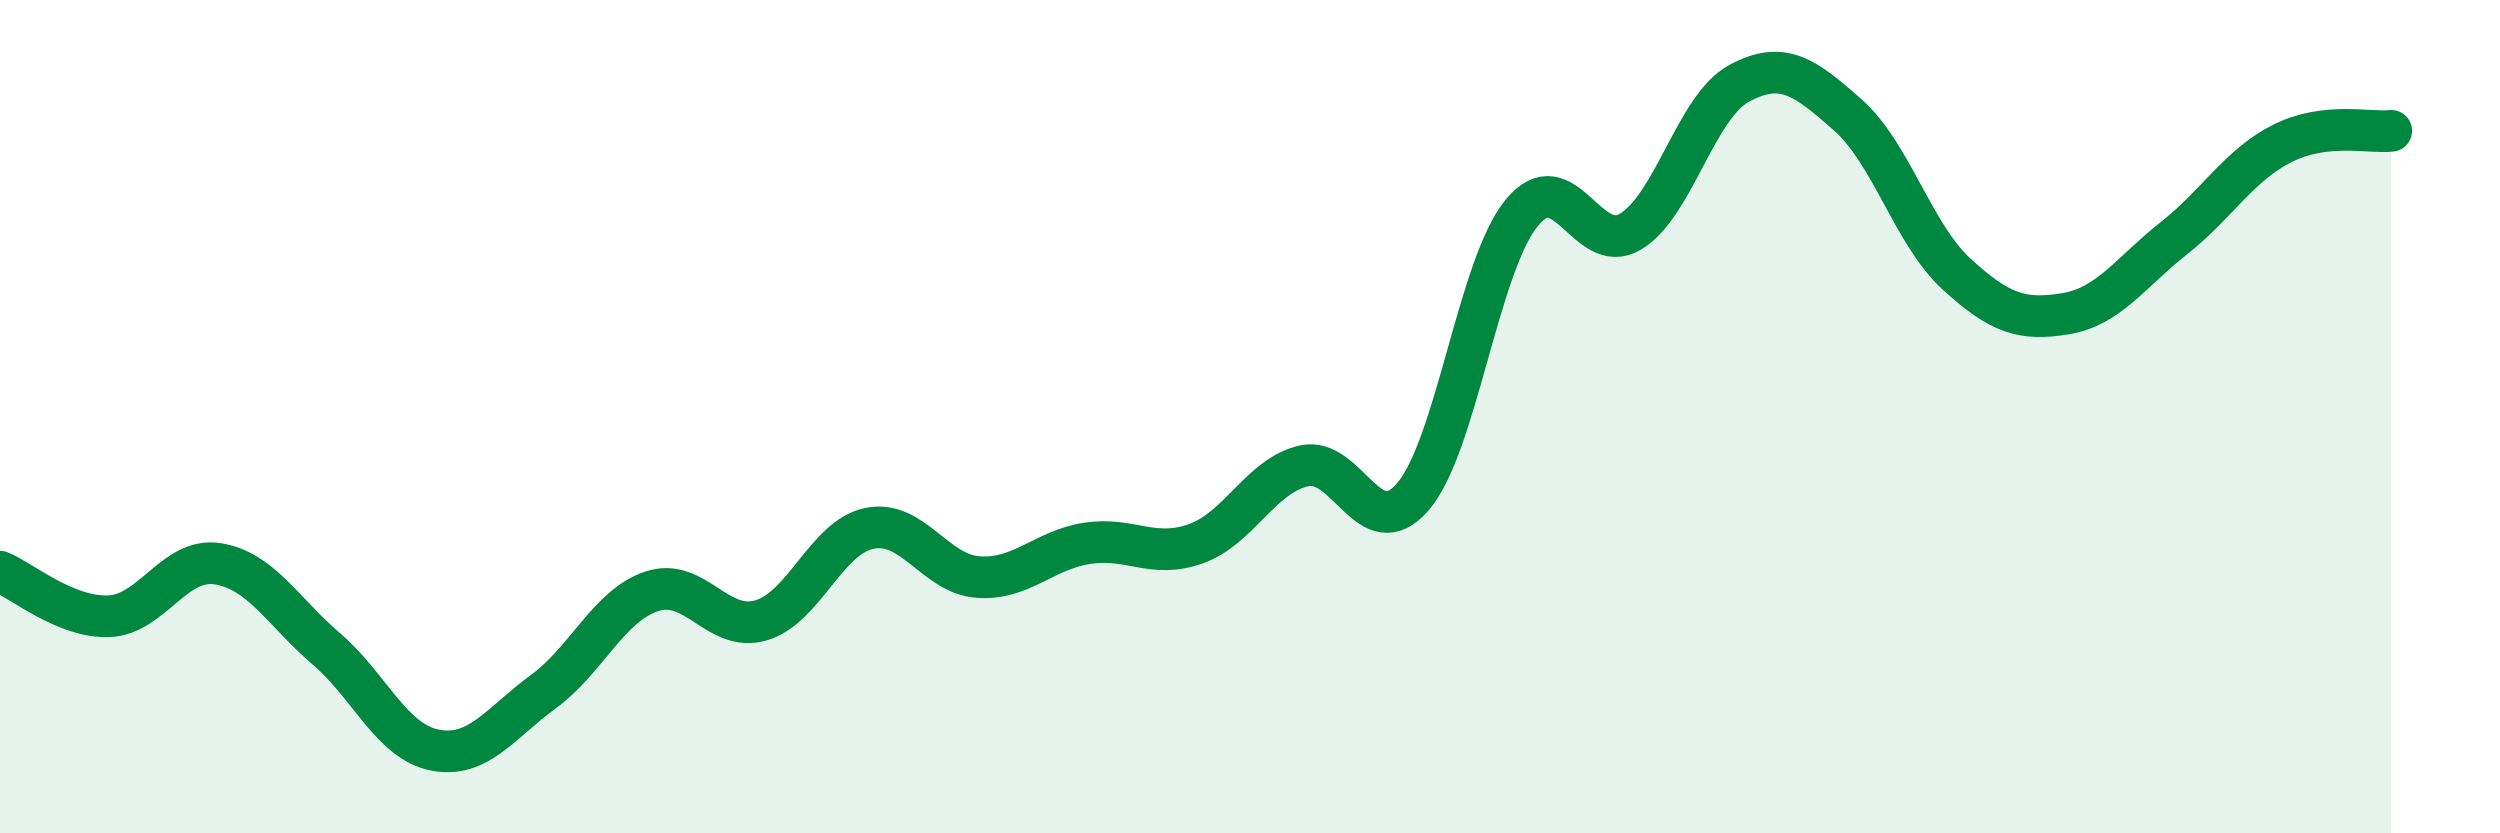 
    <svg width="60" height="20" viewBox="0 0 60 20" xmlns="http://www.w3.org/2000/svg">
      <path
        d="M 0,13.72 C 0.52,13.93 1.57,14.83 2.61,14.79 C 3.65,14.75 4.18,13.37 5.22,13.53 C 6.26,13.69 6.79,14.68 7.83,15.57 C 8.87,16.46 9.39,17.79 10.43,18 C 11.47,18.21 12,17.36 13.04,16.6 C 14.08,15.84 14.61,14.53 15.65,14.19 C 16.69,13.85 17.22,15.19 18.26,14.89 C 19.3,14.59 19.83,12.89 20.87,12.68 C 21.91,12.47 22.44,13.78 23.48,13.85 C 24.52,13.92 25.05,13.2 26.09,13.04 C 27.13,12.88 27.66,13.42 28.7,13.05 C 29.74,12.68 30.26,11.41 31.3,11.18 C 32.34,10.95 32.87,13.13 33.91,11.92 C 34.95,10.71 35.48,6.38 36.52,5.11 C 37.56,3.84 38.09,6.18 39.13,5.56 C 40.17,4.94 40.7,2.56 41.74,2 C 42.78,1.44 43.31,1.84 44.35,2.76 C 45.39,3.68 45.92,5.63 46.96,6.58 C 48,7.53 48.53,7.7 49.57,7.53 C 50.61,7.36 51.13,6.54 52.17,5.72 C 53.21,4.9 53.74,3.96 54.78,3.44 C 55.82,2.92 56.87,3.2 57.39,3.14L57.39 20L0 20Z"
        fill="#008740"
        opacity="0.1"
        stroke-linecap="round"
        stroke-linejoin="round"
      />
      <path
        d="M 0,13.72 C 0.52,13.93 1.57,14.83 2.61,14.79 C 3.65,14.75 4.18,13.37 5.22,13.53 C 6.26,13.69 6.79,14.68 7.83,15.57 C 8.87,16.46 9.39,17.79 10.43,18 C 11.47,18.21 12,17.36 13.04,16.6 C 14.08,15.84 14.61,14.53 15.65,14.19 C 16.69,13.85 17.22,15.19 18.26,14.89 C 19.3,14.59 19.83,12.89 20.87,12.68 C 21.91,12.47 22.44,13.78 23.48,13.85 C 24.52,13.92 25.05,13.2 26.09,13.04 C 27.13,12.88 27.66,13.42 28.7,13.05 C 29.74,12.68 30.26,11.41 31.3,11.18 C 32.34,10.95 32.87,13.13 33.91,11.92 C 34.95,10.71 35.48,6.38 36.52,5.11 C 37.56,3.84 38.09,6.18 39.13,5.56 C 40.17,4.94 40.7,2.56 41.74,2 C 42.78,1.44 43.31,1.84 44.35,2.76 C 45.39,3.68 45.92,5.63 46.96,6.58 C 48,7.53 48.53,7.7 49.57,7.53 C 50.61,7.36 51.13,6.54 52.17,5.72 C 53.21,4.9 53.74,3.96 54.78,3.44 C 55.82,2.92 56.87,3.2 57.39,3.14"
        stroke="#008740"
        stroke-width="1"
        fill="none"
        stroke-linecap="round"
        stroke-linejoin="round"
      />
    </svg>
  
